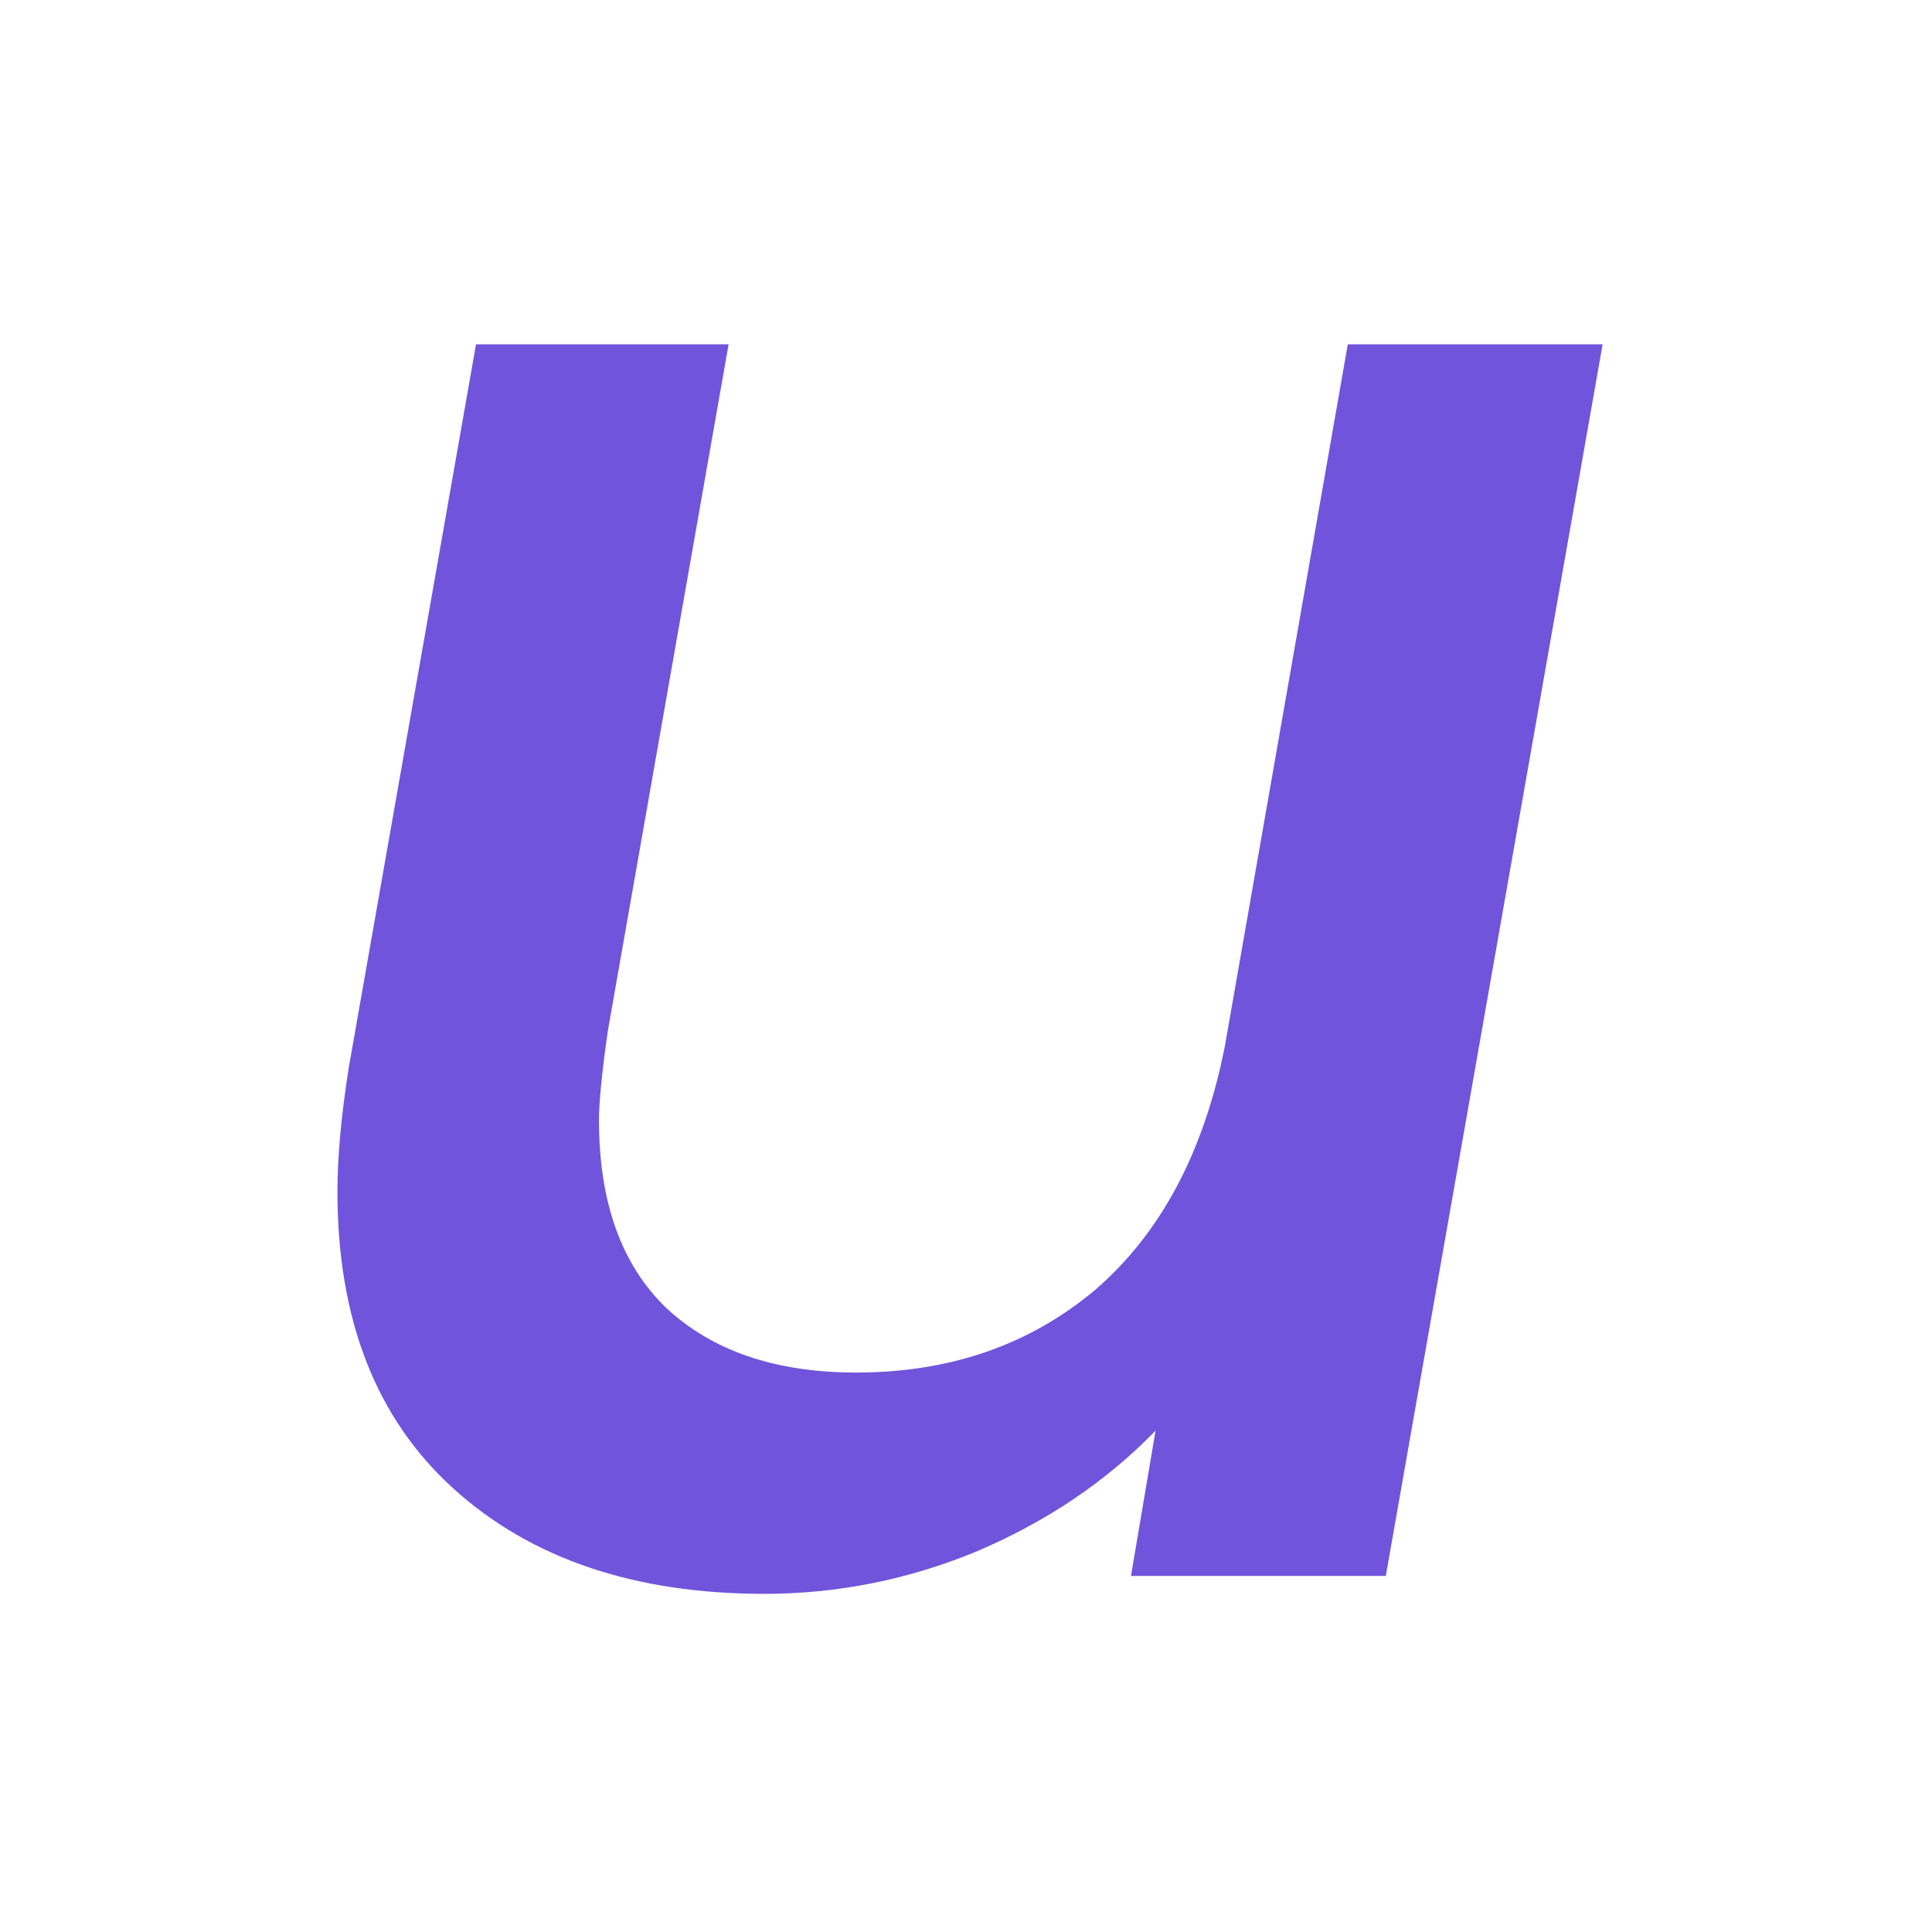 <?xml version="1.0" encoding="UTF-8"?> <svg xmlns="http://www.w3.org/2000/svg" width="201" height="201" viewBox="0 0 201 201" fill="none"> <path d="M166.733 35.819L144.175 163.959H117.663L120.221 148.843C115.105 154.114 108.904 158.3 101.617 161.401C94.485 164.346 87.121 165.819 79.524 165.819C66.035 165.819 55.26 162.176 47.198 154.889C39.136 147.602 35.105 137.292 35.105 123.959C35.105 120.393 35.493 116.129 36.268 111.168L49.524 35.819H75.803L63.245 107.215C62.625 111.556 62.315 114.657 62.315 116.517C62.315 125.044 64.64 131.556 69.291 136.052C74.097 140.548 80.687 142.796 89.059 142.796C98.826 142.796 107.121 139.928 113.942 134.191C120.764 128.3 125.26 119.85 127.431 108.843L140.221 35.819H166.733Z" fill="#7154DC"></path> </svg> 